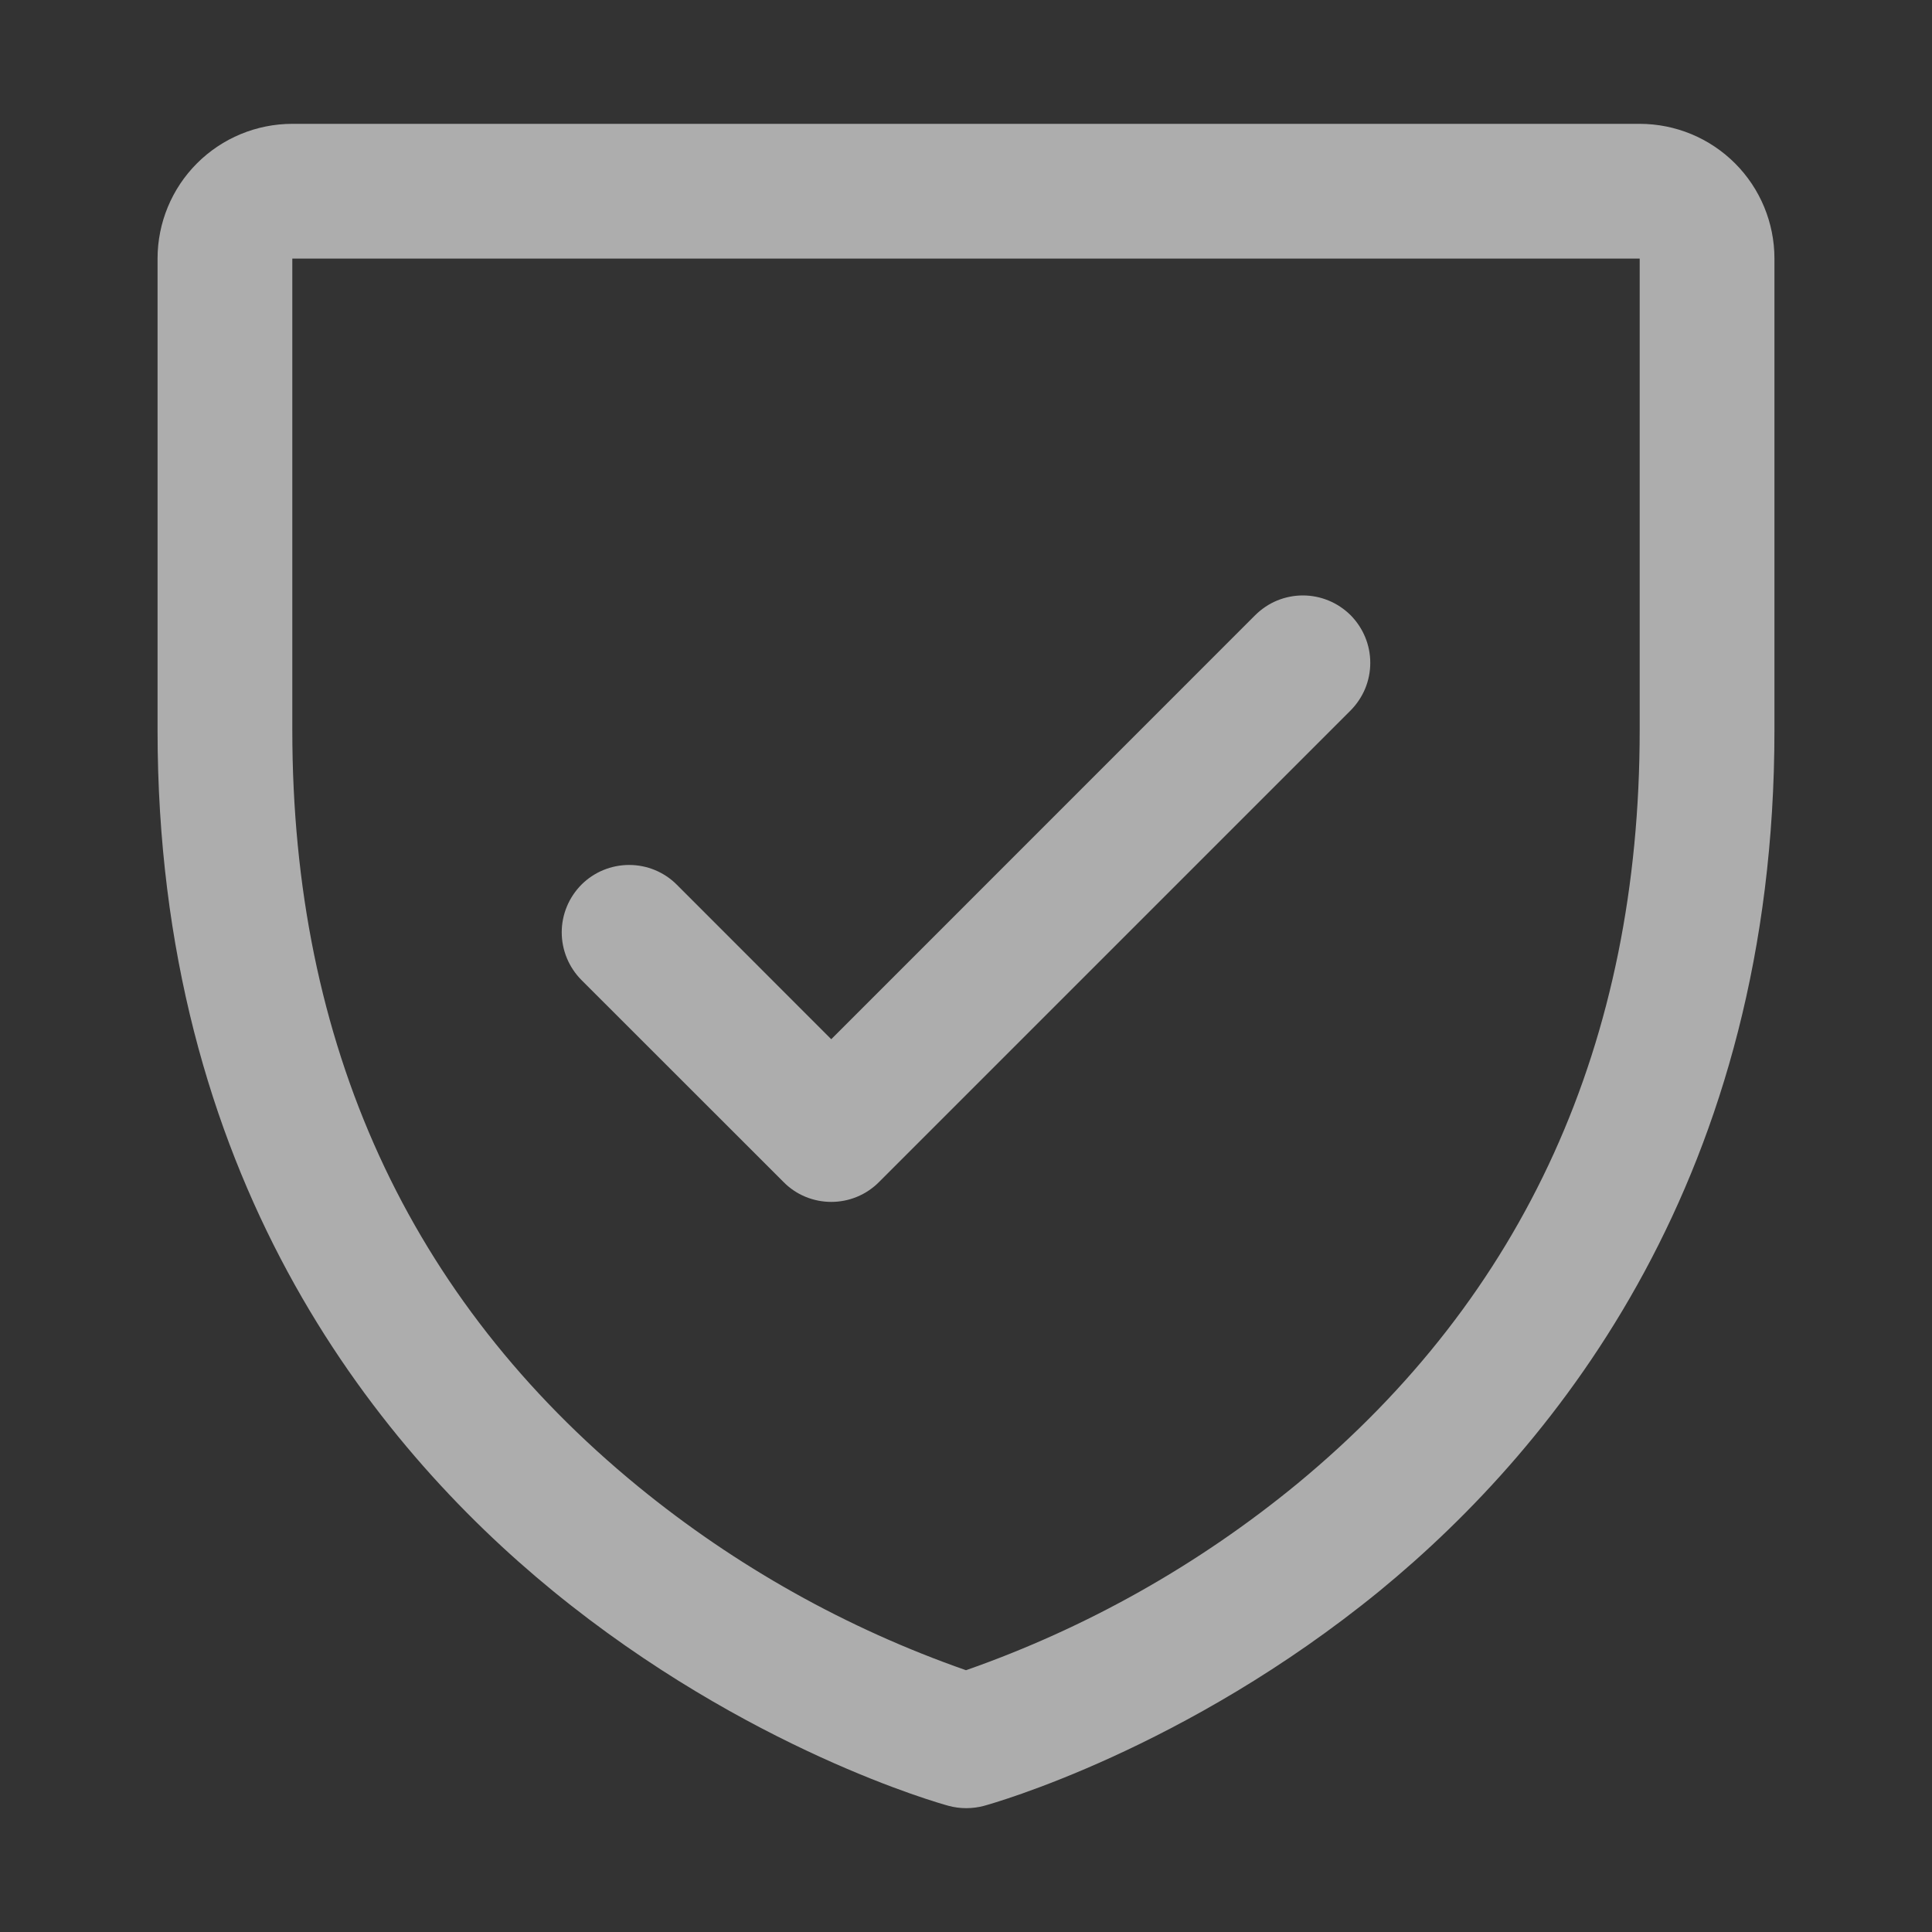 <svg width="20" height="20" viewBox="0 0 20 20" fill="none" xmlns="http://www.w3.org/2000/svg">
<rect x="0" y="0" width="20" height="20" fill="#333333" stroke="none"/>
<g opacity="0.6">
<path d="M16.974 1.282H3.026C2.656 1.282 2.301 1.429 2.039 1.691C1.778 1.952 1.631 2.307 1.631 2.677V7.559C1.631 12.155 3.856 14.941 5.722 16.468C7.732 18.112 9.732 18.67 9.82 18.694C9.939 18.726 10.066 18.726 10.186 18.694C10.273 18.67 12.27 18.112 14.283 16.468C16.144 14.941 18.369 12.155 18.369 7.559V2.677C18.369 2.307 18.222 1.952 17.961 1.691C17.699 1.429 17.344 1.282 16.974 1.282ZM16.974 7.559C16.974 10.791 15.783 13.414 13.435 15.355C12.412 16.197 11.25 16.852 10 17.29C8.767 16.859 7.618 16.216 6.607 15.389C4.231 13.445 3.026 10.811 3.026 7.559V2.677H16.974V7.559ZM6.019 10.145C5.889 10.014 5.815 9.837 5.815 9.651C5.815 9.466 5.889 9.289 6.019 9.158C6.15 9.027 6.328 8.954 6.513 8.954C6.698 8.954 6.875 9.027 7.006 9.158L8.605 10.758L12.994 6.368C13.059 6.304 13.135 6.252 13.22 6.217C13.305 6.182 13.396 6.164 13.487 6.164C13.579 6.164 13.669 6.182 13.754 6.217C13.839 6.252 13.916 6.304 13.981 6.368C14.045 6.433 14.097 6.51 14.132 6.595C14.167 6.679 14.185 6.77 14.185 6.862C14.185 6.953 14.167 7.044 14.132 7.129C14.097 7.213 14.045 7.29 13.981 7.355L9.099 12.237C9.034 12.302 8.957 12.354 8.872 12.389C8.788 12.424 8.697 12.442 8.605 12.442C8.513 12.442 8.423 12.424 8.338 12.389C8.253 12.354 8.176 12.302 8.112 12.237L6.019 10.145Z" fill="white"/>
</g>
</svg>
